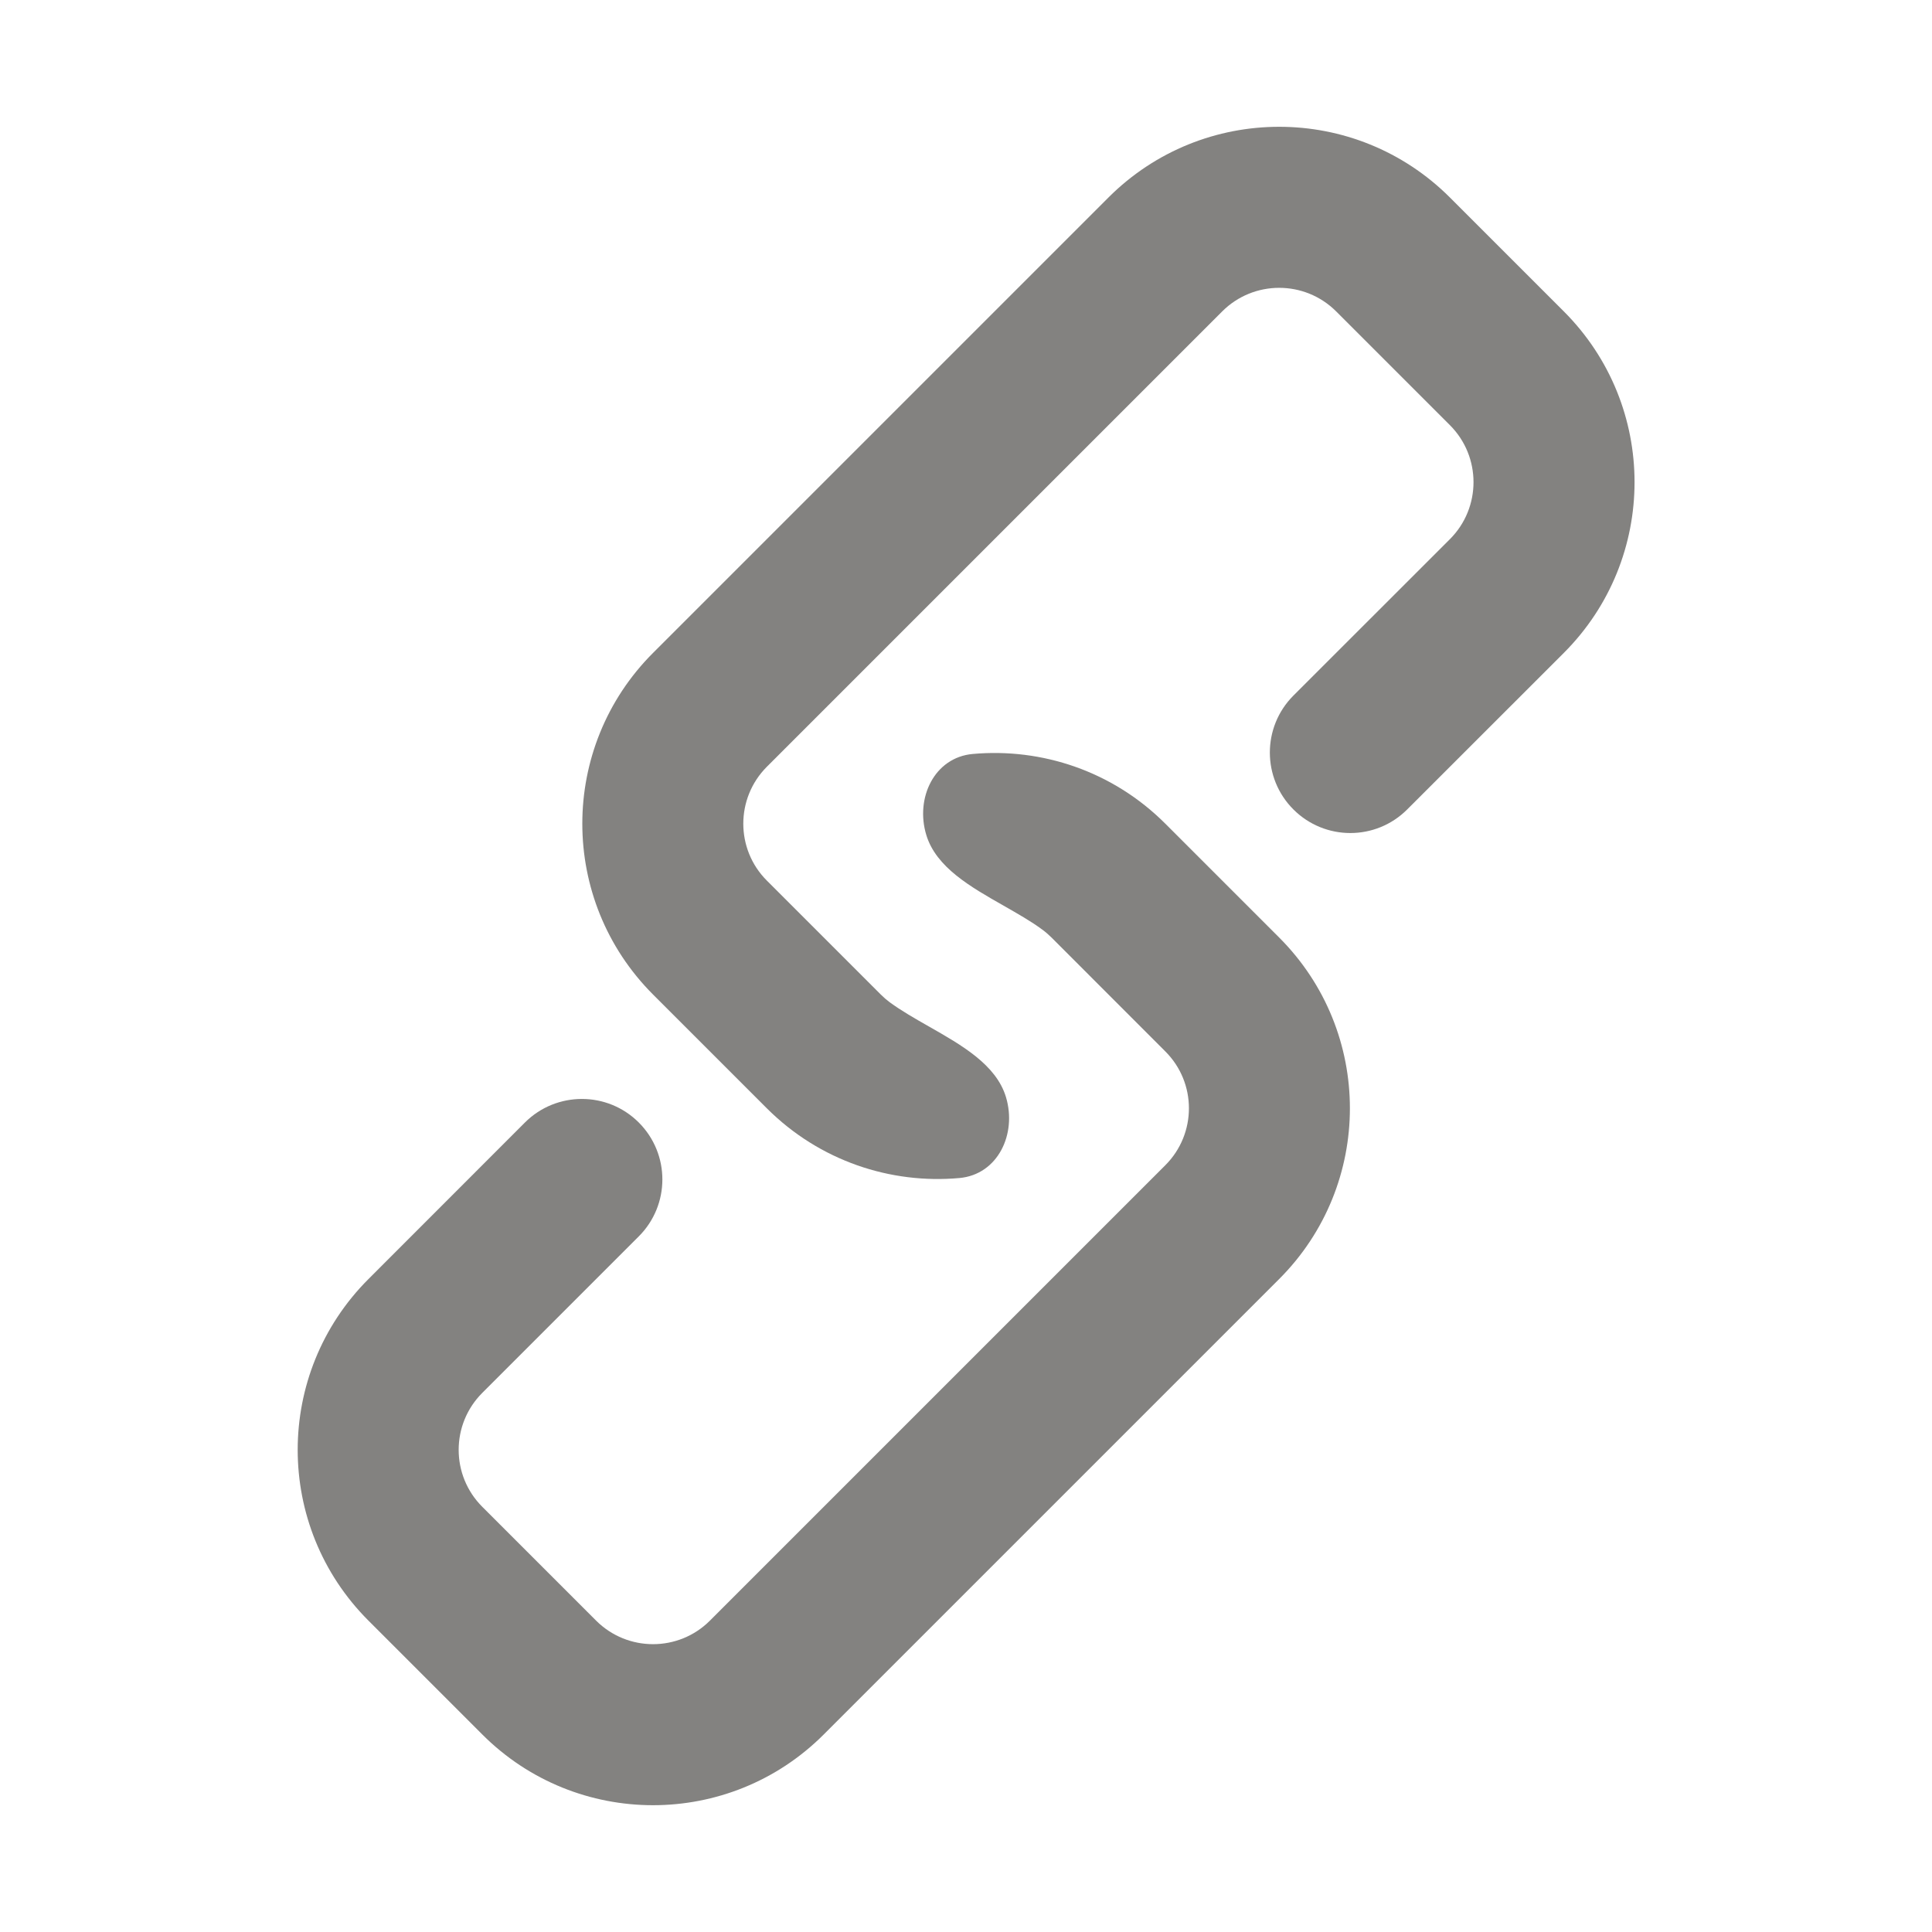 <svg width="24" height="24" viewBox="0 0 24 24" fill="none" xmlns="http://www.w3.org/2000/svg">
<path d="M13.769 2.454C14.941 1.282 16.84 1.282 18.012 2.454L19.426 3.868C20.598 5.04 20.598 6.939 19.426 8.111L17.481 10.055C17.091 10.446 16.458 10.446 16.067 10.055C15.677 9.665 15.677 9.032 16.067 8.641L18.012 6.697C18.402 6.306 18.402 5.673 18.012 5.282L16.598 3.868C16.207 3.478 15.574 3.478 15.183 3.868L9.526 9.525C9.136 9.916 9.136 10.549 9.526 10.939L10.941 12.354C10.976 12.389 11.014 12.422 11.053 12.451C11.195 12.555 11.363 12.651 11.535 12.749C11.945 12.982 12.374 13.225 12.496 13.627C12.635 14.086 12.396 14.591 11.918 14.634C11.063 14.711 10.181 14.422 9.526 13.768L8.112 12.354C6.941 11.182 6.941 9.282 8.112 8.111L13.769 2.454Z" fill="#838280"/>
<path d="M10.233 21.546C9.062 22.718 7.162 22.718 5.991 21.546L4.577 20.132C3.405 18.96 3.405 17.061 4.577 15.889L6.521 13.944C6.912 13.554 7.545 13.554 7.935 13.944C8.326 14.335 8.326 14.968 7.935 15.359L5.991 17.303C5.6 17.694 5.6 18.327 5.991 18.718L7.405 20.132C7.796 20.522 8.429 20.522 8.819 20.132L14.476 14.475C14.867 14.084 14.867 13.451 14.476 13.061L13.062 11.646C13.026 11.611 12.989 11.578 12.949 11.549C12.808 11.444 12.639 11.349 12.468 11.251C12.058 11.018 11.629 10.775 11.507 10.373C11.367 9.914 11.606 9.409 12.084 9.366C12.94 9.289 13.822 9.578 14.476 10.232L15.89 11.646C17.062 12.818 17.062 14.717 15.89 15.889L10.233 21.546Z" fill="#838280"/>
</svg>
